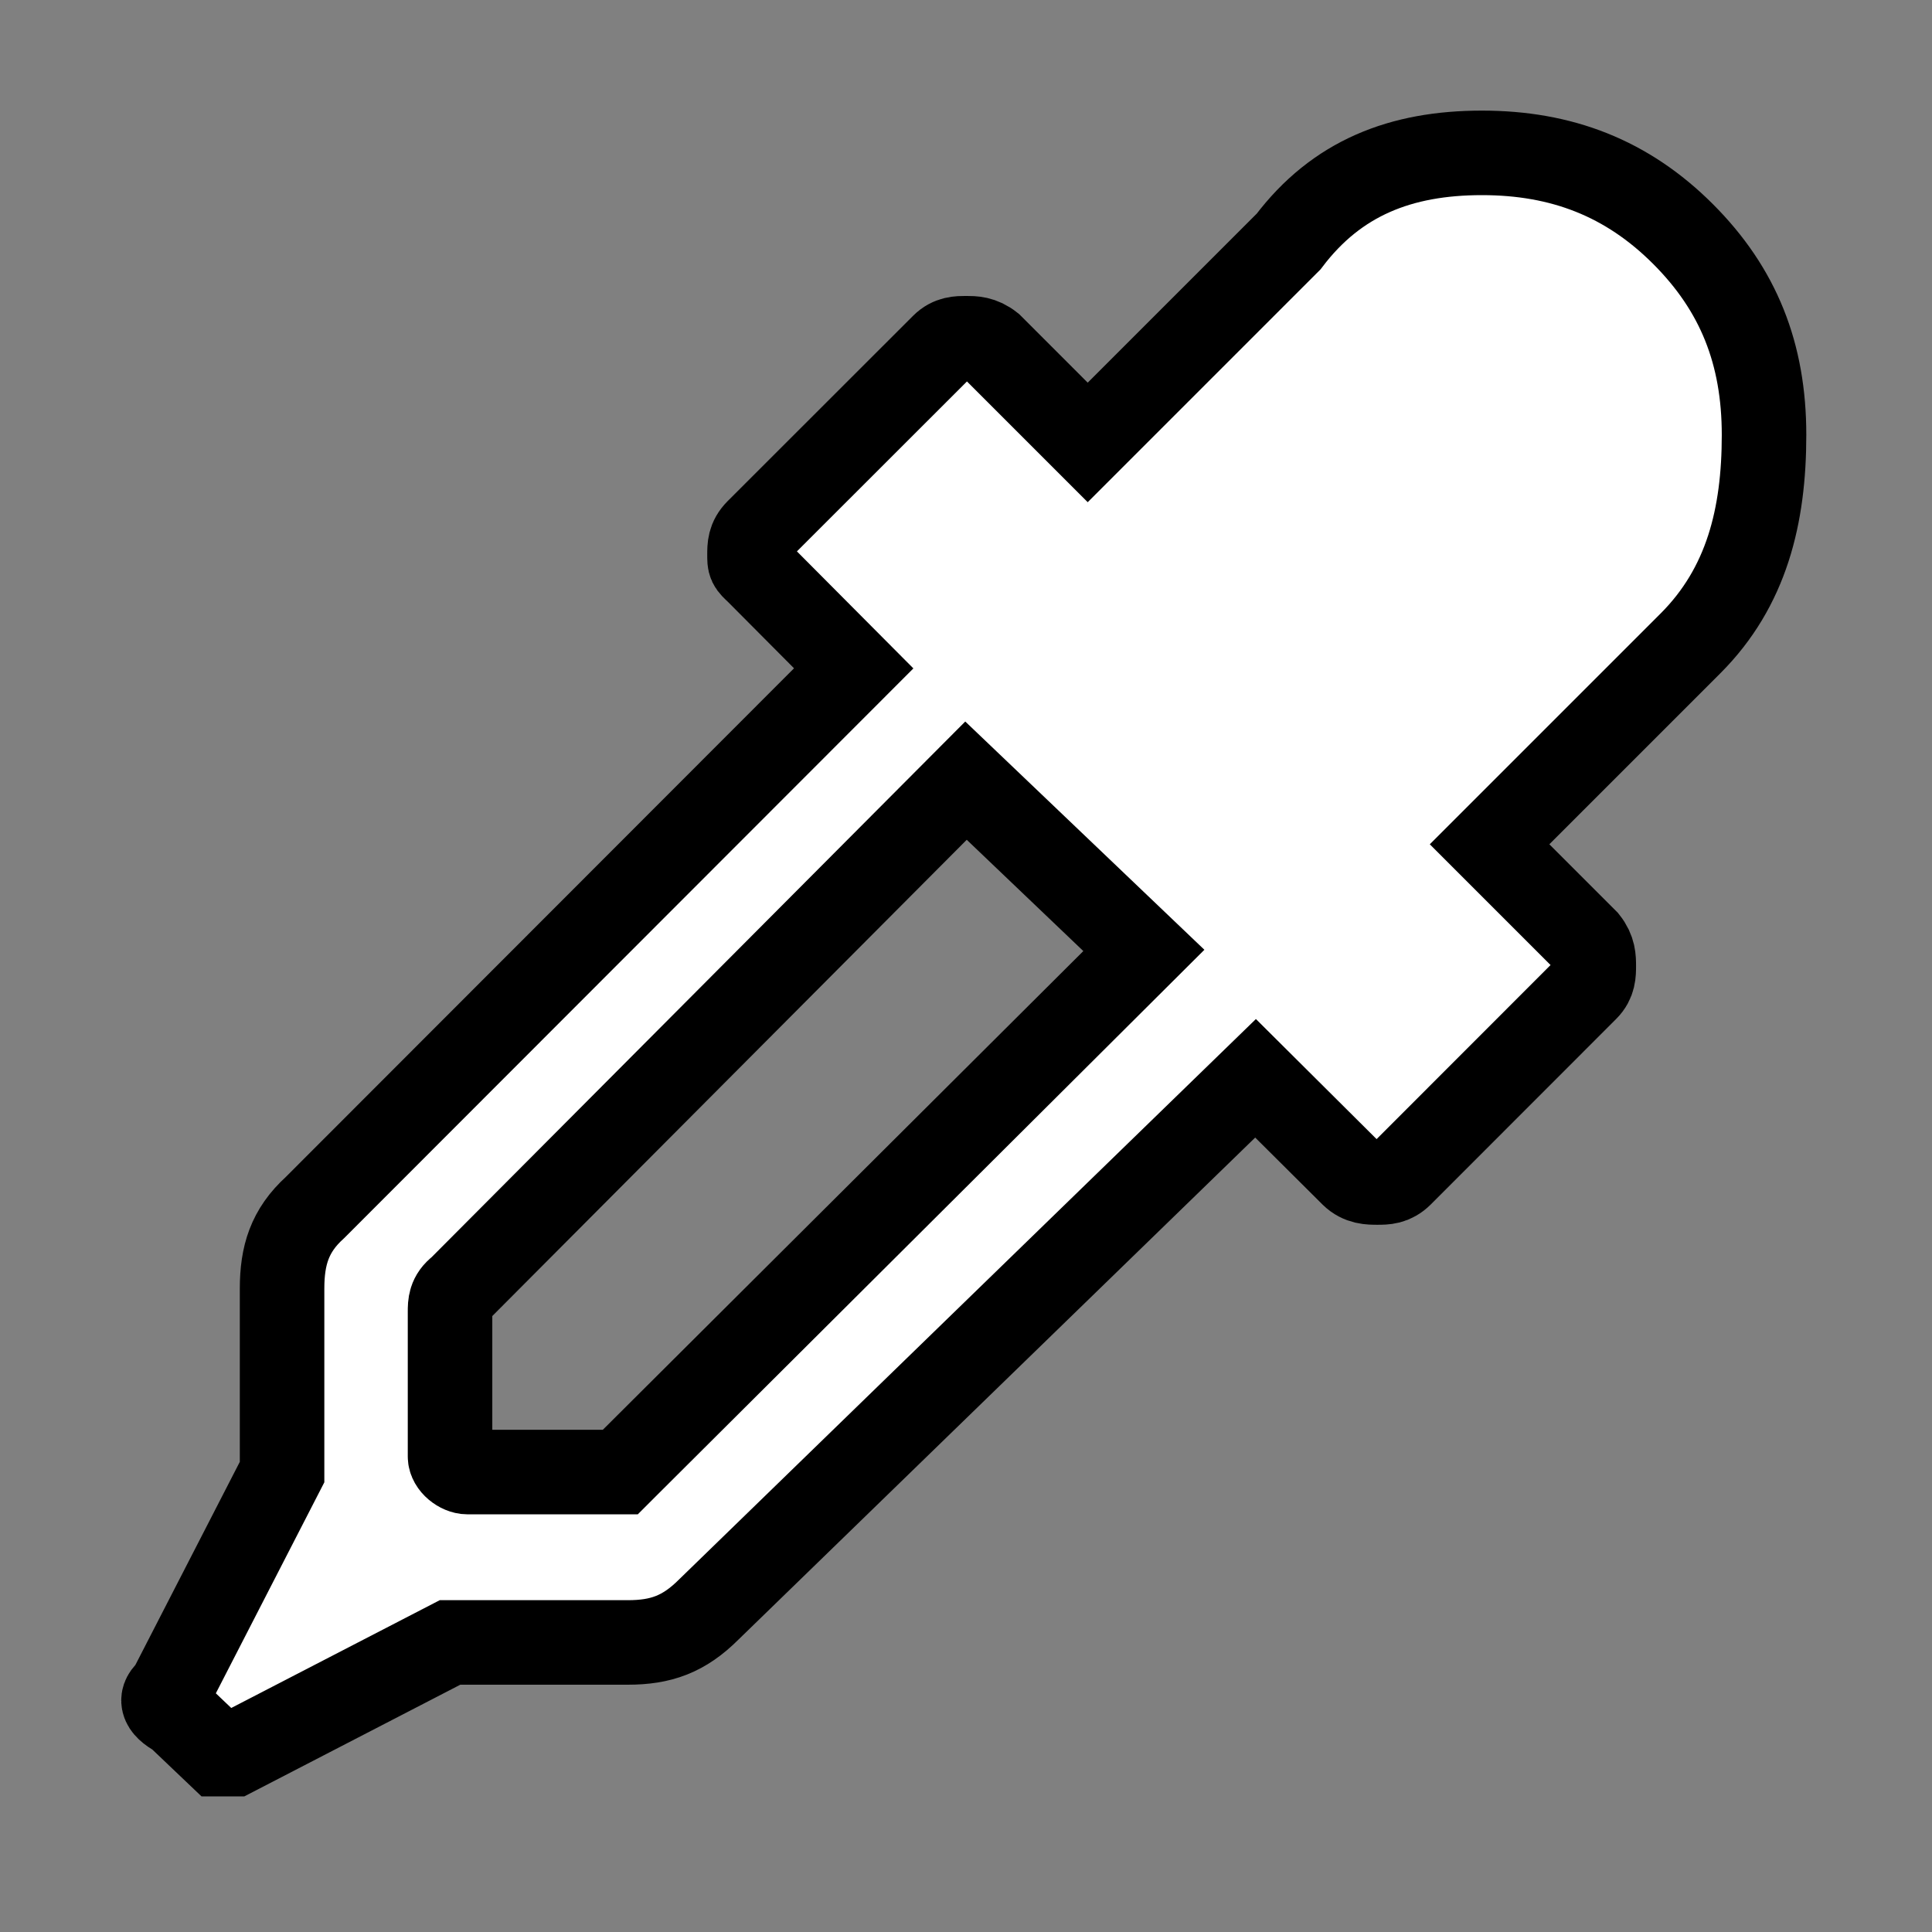 <?xml version="1.0" encoding="UTF-8"?>
<svg xmlns="http://www.w3.org/2000/svg" xmlns:xlink="http://www.w3.org/1999/xlink" width="16pt" height="16pt" viewBox="0 0 16 16" version="1.1">
	<rect x="0" y="0" width="16" height="16" fill="#808080" stroke="none"/>
	<g id="surface1">
		<path style="fill:#FFF; stroke: #000; stroke-width: .7px;" d="M 12.273 1.266 C 12.93 1.266 13.473 1.473 13.938 1.938 C 14.398 2.398 14.609 2.93 14.609 3.602 C 14.609 4.273 14.465 4.863 14 5.328 L 12.336 6.992 L 13.137 7.793 C 13.199 7.871 13.199 7.938 13.199 8 C 13.199 8.062 13.199 8.129 13.137 8.191 L 11.602 9.727 C 11.535 9.793 11.473 9.793 11.406 9.793 C 11.344 9.793 11.266 9.793 11.199 9.727 L 10.398 8.93 L 5.871 13.328 C 5.664 13.535 5.473 13.602 5.199 13.602 L 3.727 13.602 L 1.938 14.527 C 1.871 14.527 1.809 14.527 1.809 14.527 L 1.473 14.207 C 1.328 14.129 1.328 14.062 1.406 14 L 2.336 12.191 L 2.336 10.672 C 2.336 10.398 2.398 10.191 2.609 10 L 7.07 5.535 L 6.273 4.734 C 6.207 4.672 6.207 4.672 6.207 4.594 C 6.207 4.527 6.207 4.465 6.273 4.398 L 7.809 2.863 C 7.871 2.801 7.938 2.801 8 2.801 C 8.062 2.801 8.129 2.801 8.207 2.863 L 9.008 3.664 L 10.672 2 C 11.07 1.473 11.602 1.266 12.273 1.266 Z M 5.199 12.129 L 9.473 7.871 L 8 6.465 L 3.809 10.672 C 3.727 10.734 3.727 10.801 3.727 10.863 L 3.727 12.062 C 3.727 12.129 3.809 12.191 3.871 12.191 L 5.137 12.191 C 5.137 12.191 5.137 12.191 5.199 12.129 Z M 5.199 12.129 "/>
	</g>
</svg>
